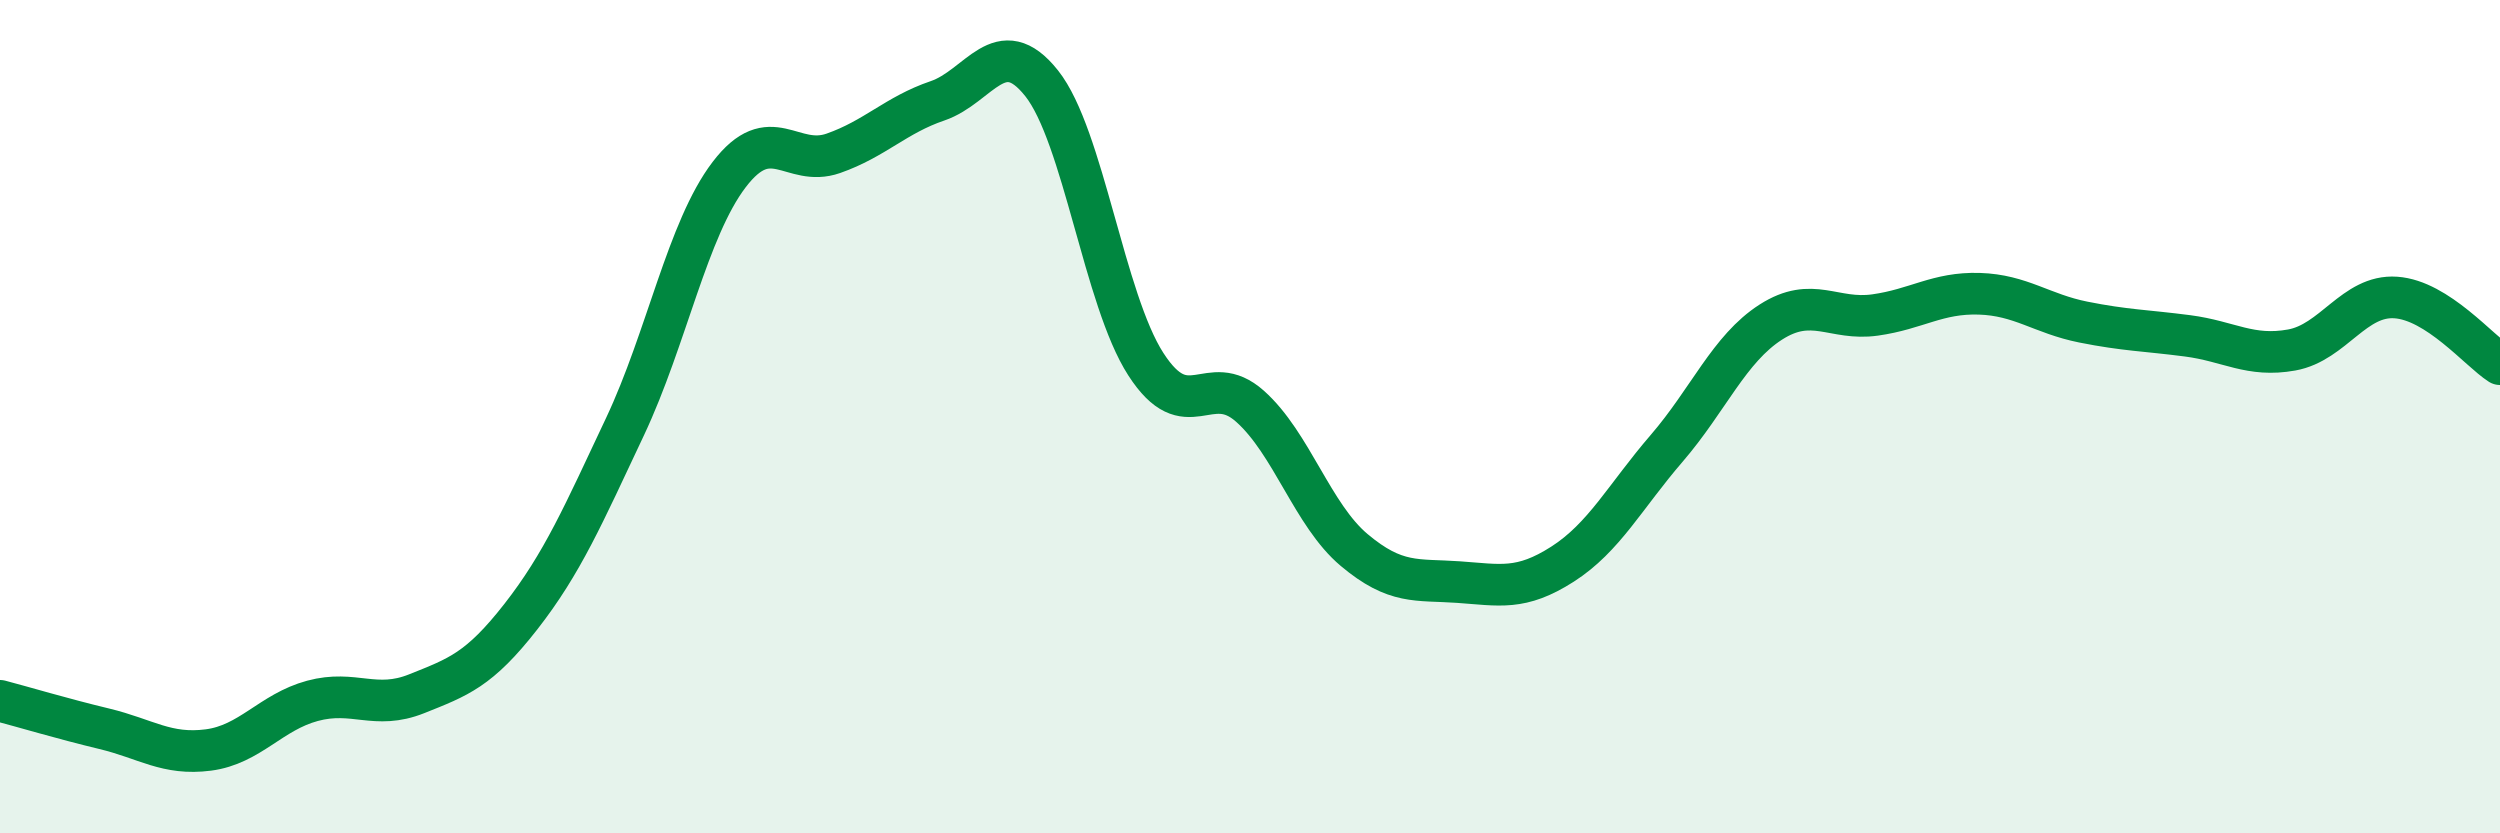 
    <svg width="60" height="20" viewBox="0 0 60 20" xmlns="http://www.w3.org/2000/svg">
      <path
        d="M 0,16.82 C 0.5,16.95 1.5,17.25 2.5,17.49 C 3.5,17.73 4,18.13 5,18 C 6,17.87 6.5,17.09 7.5,16.82 C 8.5,16.55 9,17.05 10,16.65 C 11,16.25 11.5,16.08 12.5,14.8 C 13.5,13.52 14,12.36 15,10.24 C 16,8.12 16.5,5.5 17.5,4.19 C 18.5,2.88 19,4.03 20,3.68 C 21,3.33 21.5,2.76 22.5,2.42 C 23.5,2.08 24,0.74 25,2 C 26,3.26 26.5,7.19 27.5,8.74 C 28.5,10.29 29,8.86 30,9.75 C 31,10.64 31.5,12.36 32.5,13.2 C 33.5,14.04 34,13.9 35,13.97 C 36,14.04 36.5,14.18 37.5,13.54 C 38.5,12.9 39,11.92 40,10.76 C 41,9.6 41.5,8.37 42.5,7.73 C 43.5,7.09 44,7.7 45,7.56 C 46,7.42 46.5,7.02 47.5,7.05 C 48.5,7.08 49,7.53 50,7.73 C 51,7.93 51.5,7.93 52.5,8.06 C 53.5,8.19 54,8.58 55,8.4 C 56,8.22 56.5,7.07 57.5,7.14 C 58.5,7.21 59.5,8.42 60,8.74L60 20L0 20Z"
        fill="#008740"
        opacity="0.1"
        stroke-linecap="round"
        stroke-linejoin="round"
      />
      <path
        d="M 0,16.82 C 0.5,16.95 1.5,17.25 2.5,17.49 C 3.5,17.73 4,18.13 5,18 C 6,17.87 6.5,17.09 7.5,16.82 C 8.5,16.55 9,17.05 10,16.65 C 11,16.25 11.5,16.08 12.5,14.8 C 13.5,13.52 14,12.36 15,10.24 C 16,8.12 16.5,5.5 17.5,4.19 C 18.5,2.88 19,4.03 20,3.68 C 21,3.33 21.5,2.76 22.5,2.42 C 23.5,2.08 24,0.74 25,2 C 26,3.26 26.5,7.19 27.5,8.74 C 28.5,10.29 29,8.86 30,9.75 C 31,10.64 31.5,12.36 32.5,13.2 C 33.5,14.04 34,13.9 35,13.97 C 36,14.04 36.5,14.18 37.5,13.54 C 38.5,12.9 39,11.92 40,10.76 C 41,9.6 41.5,8.37 42.5,7.73 C 43.5,7.09 44,7.7 45,7.56 C 46,7.42 46.5,7.02 47.5,7.05 C 48.5,7.08 49,7.53 50,7.73 C 51,7.93 51.5,7.93 52.5,8.06 C 53.5,8.19 54,8.58 55,8.4 C 56,8.22 56.5,7.07 57.5,7.14 C 58.5,7.21 59.5,8.42 60,8.74"
        stroke="#008740"
        stroke-width="1"
        fill="none"
        stroke-linecap="round"
        stroke-linejoin="round"
      />
    </svg>
  